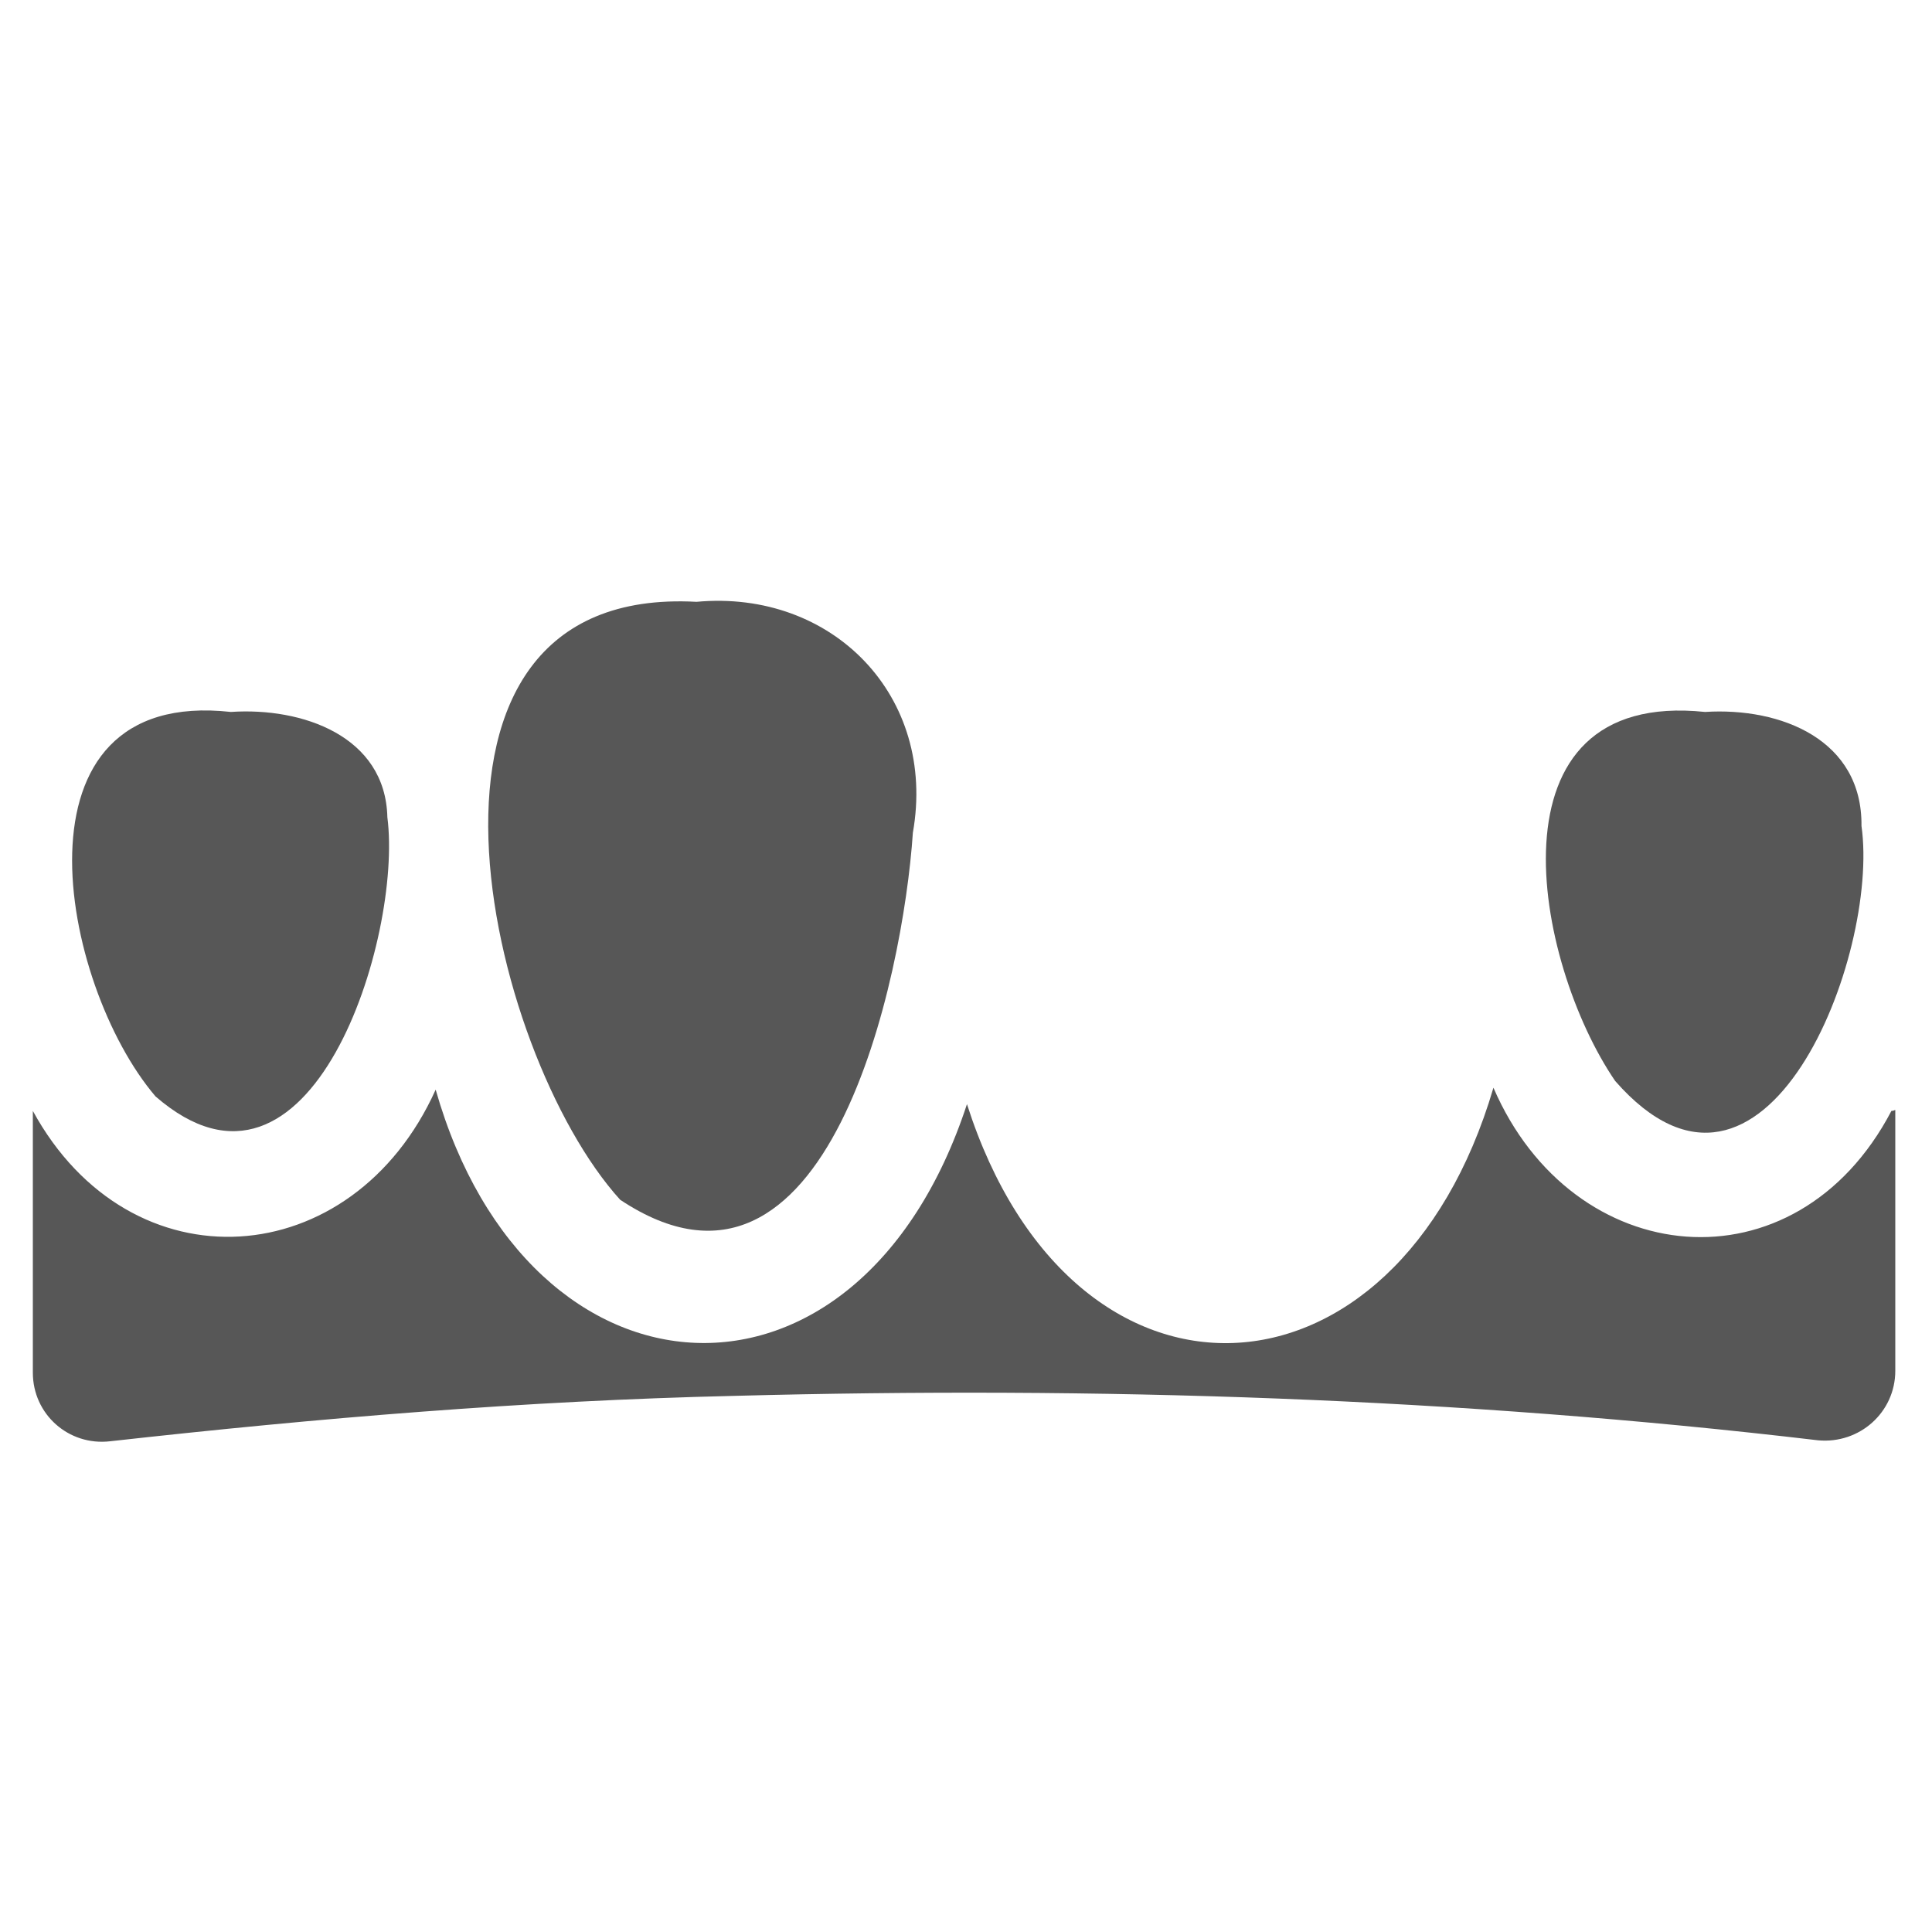 <?xml version="1.0" encoding="UTF-8"?>
<svg xmlns="http://www.w3.org/2000/svg" xmlns:v="https://vecta.io/nano" id="Layer_1" data-name="Layer 1" version="1.1" viewBox="0 0 200 200">
  <defs>
    <style>
      .cls-1 {
        fill: #575757;
        stroke-width: 0px;
      }
    </style>
  </defs>
  <path class="cls-1" d="M94.5,86.2c2.5-14.1-8.3-25.2-22.4-23.9-33.1-1.8-21.7,46.7-7.9,61.9,21.5,14.3,29.3-23,30.3-38Z"></path>
  <path class="cls-1" d="M192.7,85.5c.1-8.9-8.3-12.3-16.2-11.8-23-2.4-17.7,25.9-9.3,38.2,15.5,17.7,27.4-13,25.5-26.4Z"></path>
  <path class="cls-1" d="M40.1,84.6c-.2-8.4-8.8-11.4-16.2-10.9-23.5-2.6-17.7,28.2-7.8,39.8,16.1,14,25.6-16.5,24-28.9Z"></path>
  <path class="cls-1" d="M195.8,115c-9.9,18.9-33,16.6-41.2-2.4-10,34.1-43.6,35.8-54.5,1.7-11.2,34.2-45.4,32.2-55-1.5-8.6,19.1-31.6,20.7-41.7,2.2v27.1c0,4.3,3.7,7.6,8,7.1,21.5-2.4,43-4.2,64.6-4.7,37.5-1,75,.2,112.2,4.6,4.3.4,8-2.9,8-7.2v-27c-.133.067-.267.1-.4.1Z"></path>
</svg>
